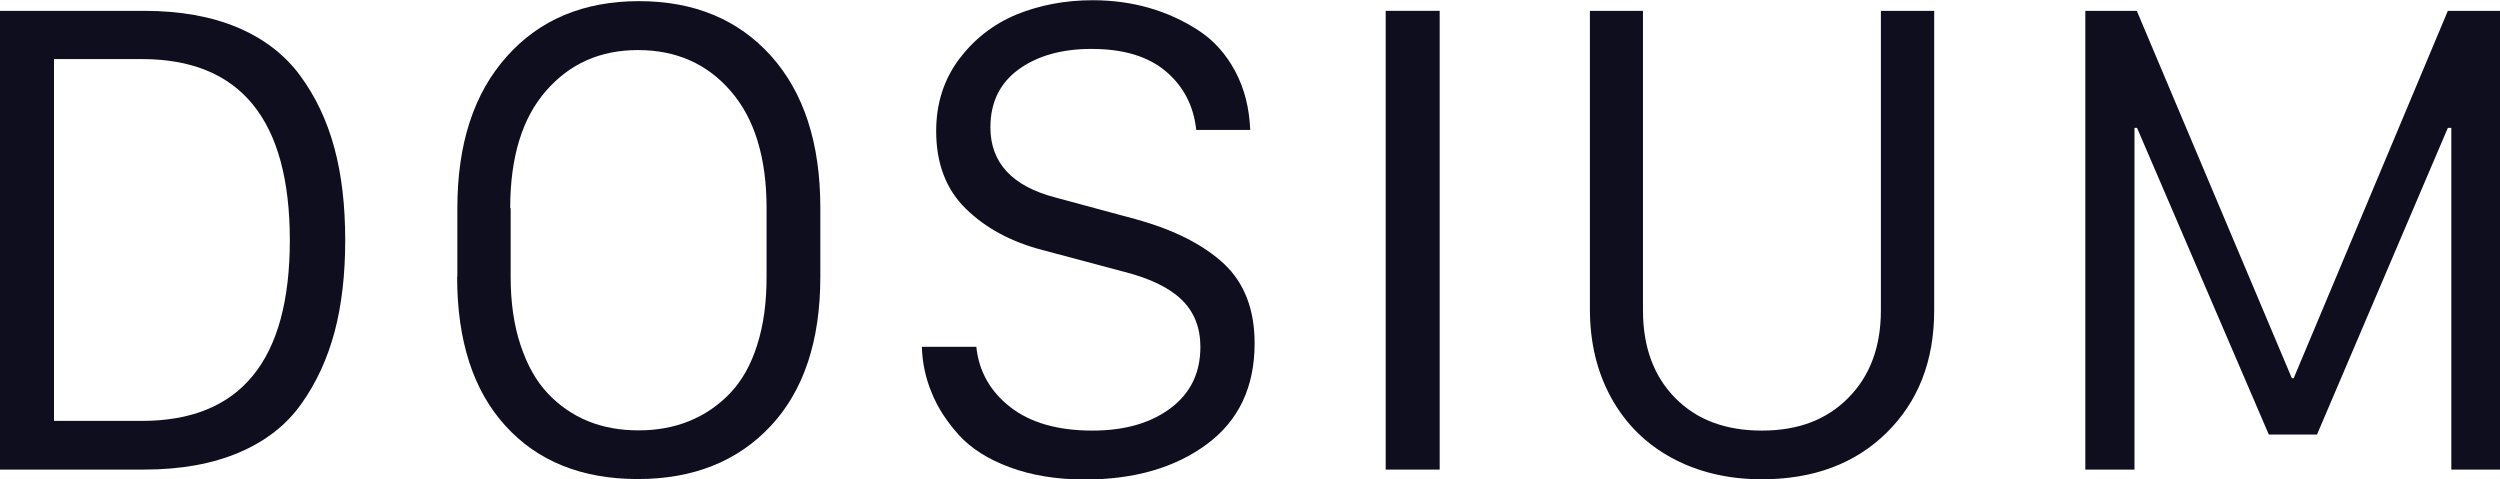 <?xml version="1.0" encoding="UTF-8"?>
<svg id="Layer_2" data-name="Layer 2" xmlns="http://www.w3.org/2000/svg" viewBox="0 0 108.34 20.77">
  <defs>
    <style>
      .cls-1 {
        fill: #0f0e1e;
        stroke-width: 0px;
      }
    </style>
  </defs>
  <g id="Layer_1-2" data-name="Layer 1">
    <g>
      <path class="cls-1" d="M0,.47h6.24c1.56,0,2.91.24,4.05.72,1.14.48,2.05,1.18,2.72,2.09.67.91,1.16,1.95,1.48,3.13.32,1.18.47,2.51.47,4s-.15,2.8-.46,3.97c-.31,1.16-.79,2.21-1.44,3.12-.65.92-1.55,1.62-2.7,2.11-1.15.49-2.52.74-4.12.74H0V.47ZM2.34,2.56v15.68h3.81c4.27,0,6.41-2.61,6.41-7.83s-2.14-7.85-6.41-7.85h-3.81Z"/>
      <path class="cls-1" d="M19.82,12v-2.98c0-2.78.71-4.97,2.14-6.57C23.38.85,25.3.05,27.69.05s4.3.79,5.73,2.38c1.42,1.59,2.13,3.78,2.13,6.58v2.98c0,2.78-.72,4.94-2.15,6.47-1.43,1.53-3.35,2.3-5.76,2.3s-4.33-.76-5.73-2.3c-1.4-1.53-2.1-3.69-2.1-6.47ZM22.13,9.02v2.98c0,1.11.14,2.09.43,2.96s.68,1.56,1.18,2.09c.5.53,1.08.93,1.74,1.2.66.27,1.39.4,2.19.4s1.53-.13,2.19-.4c.67-.27,1.26-.67,1.77-1.2.51-.53.91-1.23,1.18-2.09.28-.87.41-1.85.41-2.96v-2.98c0-2.19-.52-3.88-1.55-5.07-1.03-1.19-2.37-1.78-4.02-1.78s-2.96.59-3.99,1.77c-1.03,1.18-1.55,2.87-1.55,5.08Z"/>
      <path class="cls-1" d="M39.97,15.03h2.34c.11,1.06.6,1.93,1.47,2.61.87.68,2.06,1.02,3.56,1.02,1.41,0,2.54-.33,3.4-.98.86-.65,1.28-1.53,1.28-2.65,0-.83-.27-1.51-.8-2.03-.53-.52-1.36-.93-2.5-1.22l-3.56-.95c-1.34-.35-2.44-.94-3.3-1.78s-1.29-1.96-1.29-3.37c0-1.19.33-2.22.98-3.1.66-.88,1.49-1.53,2.5-1.95,1.01-.41,2.11-.62,3.3-.62.86,0,1.67.11,2.44.33s1.49.55,2.15.98c.66.43,1.19,1.02,1.59,1.77.4.75.61,1.59.65,2.54h-2.34c-.11-1.04-.55-1.89-1.32-2.54-.77-.65-1.84-.97-3.22-.97-1.29,0-2.35.3-3.16.89s-1.22,1.43-1.22,2.51c0,1.53.94,2.55,2.82,3.04l3.48.94c1.67.46,2.94,1.11,3.83,1.94.88.83,1.32,1.98,1.32,3.44,0,1.89-.69,3.35-2.07,4.37-1.38,1.02-3.14,1.53-5.29,1.53-1.22,0-2.31-.18-3.25-.53-.95-.35-1.68-.82-2.2-1.39-.52-.58-.92-1.18-1.18-1.83-.27-.64-.41-1.31-.43-1.99Z"/>
      <path class="cls-1" d="M62.39,20.35h-2.34V.47h2.34v19.88Z"/>
      <path class="cls-1" d="M71.2.47v12.98c0,1.58.46,2.84,1.39,3.79.93.95,2.18,1.42,3.76,1.42s2.81-.47,3.75-1.42c.94-.95,1.41-2.21,1.41-3.79V.47h2.31v12.98c0,2.19-.69,3.95-2.06,5.3-1.37,1.35-3.18,2.02-5.41,2.02-1.46,0-2.76-.31-3.89-.92-1.13-.61-2.01-1.48-2.63-2.6-.62-1.12-.93-2.41-.93-3.85V.47h2.3Z"/>
      <path class="cls-1" d="M92.5,20.35h-2.13V.47h2.23l6.72,15.92h.08L106.08.47h2.26v19.88h-2.11V5.54h-.15l-5.67,13.29h-2.09l-5.71-13.29h-.11v14.81Z"/>
    </g>
  </g>
</svg>